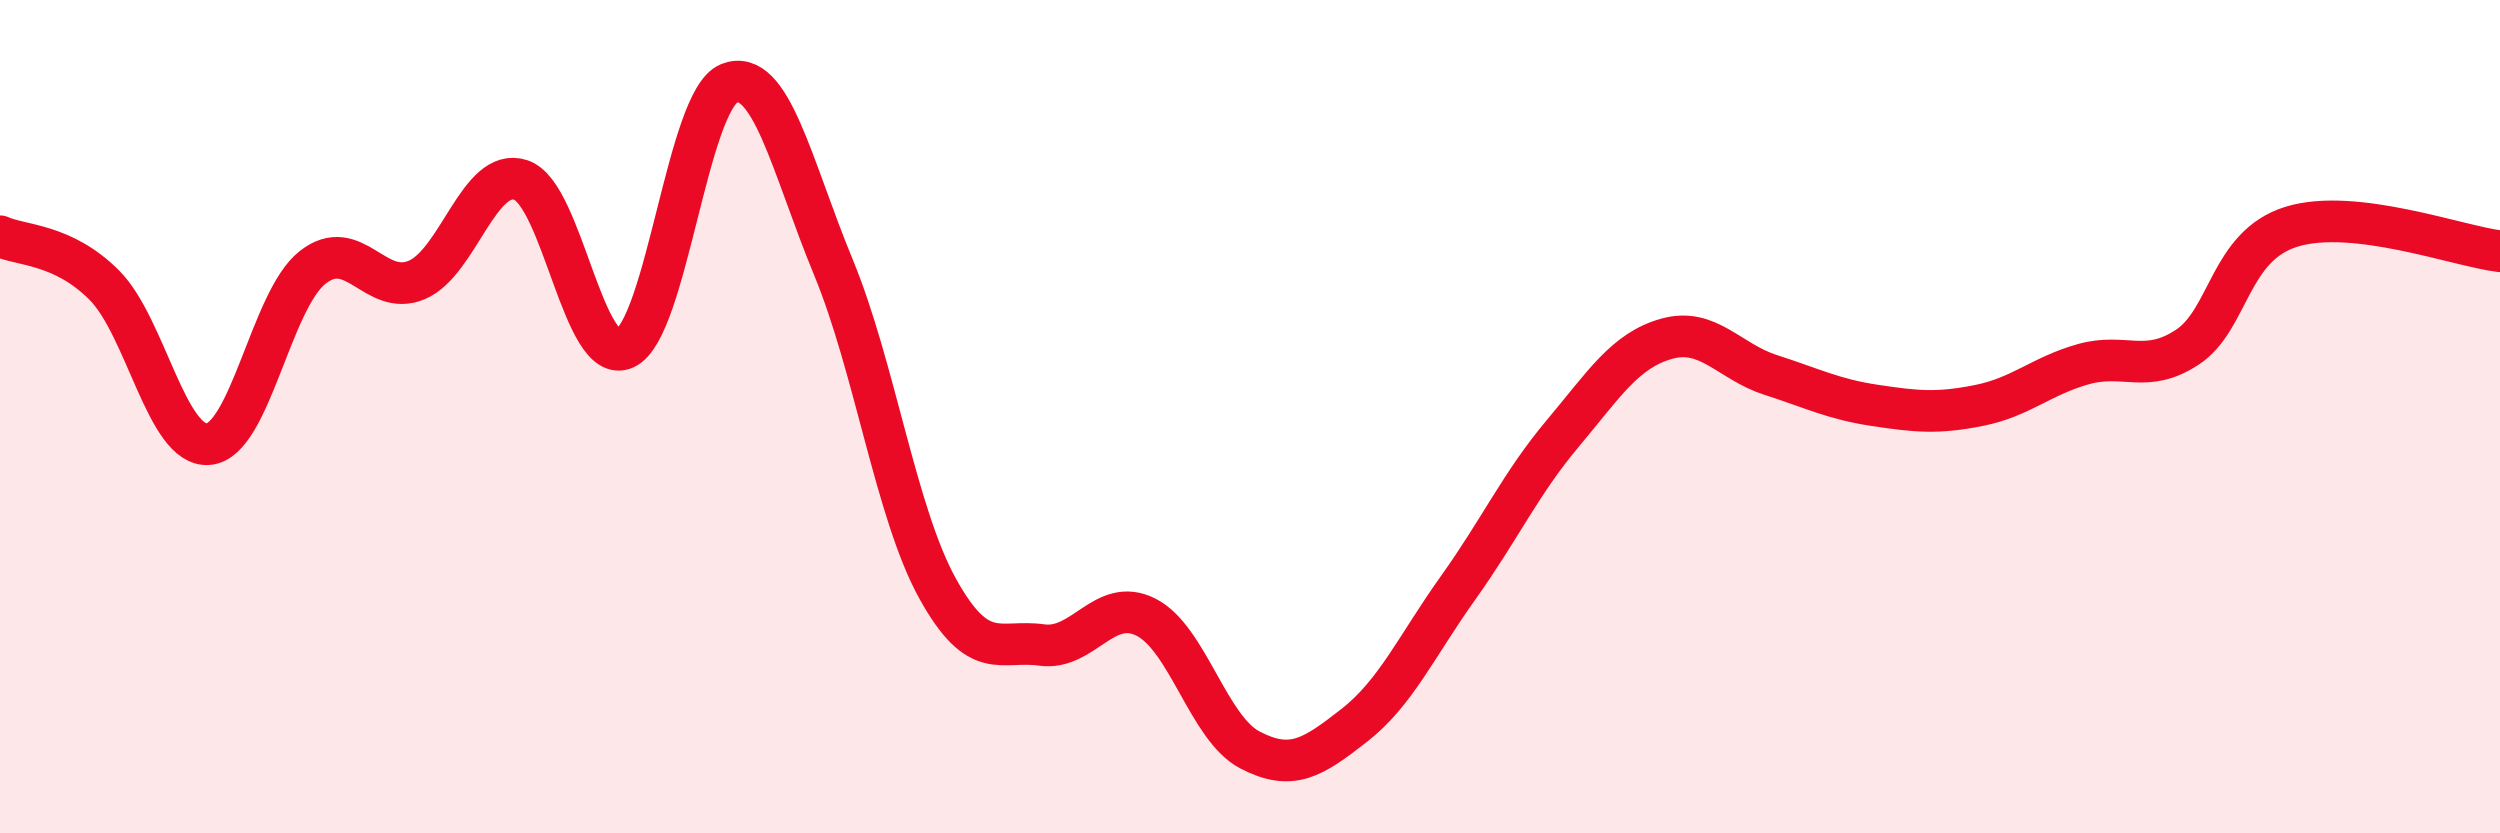 
    <svg width="60" height="20" viewBox="0 0 60 20" xmlns="http://www.w3.org/2000/svg">
      <path
        d="M 0,5.67 C 0.5,5.9 1.5,5.84 2.5,6.84 C 3.5,7.84 4,10.74 5,10.66 C 6,10.58 6.5,7.21 7.5,6.42 C 8.5,5.63 9,7.14 10,6.72 C 11,6.3 11.5,3.99 12.5,4.32 C 13.5,4.65 14,8.82 15,8.36 C 16,7.9 16.5,2.39 17.5,2 C 18.5,1.61 19,3.99 20,6.41 C 21,8.83 21.5,12.31 22.5,14.12 C 23.5,15.93 24,15.34 25,15.48 C 26,15.62 26.5,14.31 27.5,14.81 C 28.5,15.31 29,17.48 30,18 C 31,18.52 31.5,18.19 32.5,17.41 C 33.5,16.63 34,15.5 35,14.1 C 36,12.7 36.5,11.6 37.5,10.41 C 38.5,9.22 39,8.41 40,8.13 C 41,7.85 41.5,8.68 42.5,9 C 43.5,9.32 44,9.58 45,9.73 C 46,9.88 46.5,9.93 47.5,9.73 C 48.5,9.53 49,9.02 50,8.74 C 51,8.46 51.5,8.99 52.5,8.33 C 53.5,7.67 53.5,5.9 55,5.44 C 56.5,4.98 59,5.91 60,6.03L60 20L0 20Z"
        fill="#EB0A25"
        opacity="0.1"
        stroke-linecap="round"
        stroke-linejoin="round"
      />
      <path
        d="M 0,5.67 C 0.5,5.9 1.5,5.84 2.5,6.84 C 3.5,7.84 4,10.74 5,10.66 C 6,10.58 6.5,7.21 7.5,6.42 C 8.5,5.63 9,7.14 10,6.72 C 11,6.3 11.5,3.99 12.5,4.32 C 13.5,4.65 14,8.82 15,8.36 C 16,7.9 16.5,2.39 17.5,2 C 18.5,1.61 19,3.99 20,6.41 C 21,8.83 21.5,12.31 22.5,14.12 C 23.5,15.93 24,15.34 25,15.48 C 26,15.62 26.5,14.31 27.5,14.81 C 28.5,15.31 29,17.48 30,18 C 31,18.52 31.5,18.19 32.5,17.41 C 33.5,16.63 34,15.5 35,14.1 C 36,12.7 36.5,11.6 37.5,10.41 C 38.5,9.22 39,8.41 40,8.13 C 41,7.85 41.5,8.68 42.5,9 C 43.5,9.32 44,9.58 45,9.73 C 46,9.88 46.5,9.93 47.5,9.73 C 48.5,9.53 49,9.02 50,8.74 C 51,8.46 51.5,8.99 52.5,8.33 C 53.5,7.67 53.5,5.9 55,5.44 C 56.5,4.98 59,5.91 60,6.03"
        stroke="#EB0A25"
        stroke-width="1"
        fill="none"
        stroke-linecap="round"
        stroke-linejoin="round"
      />
    </svg>
  